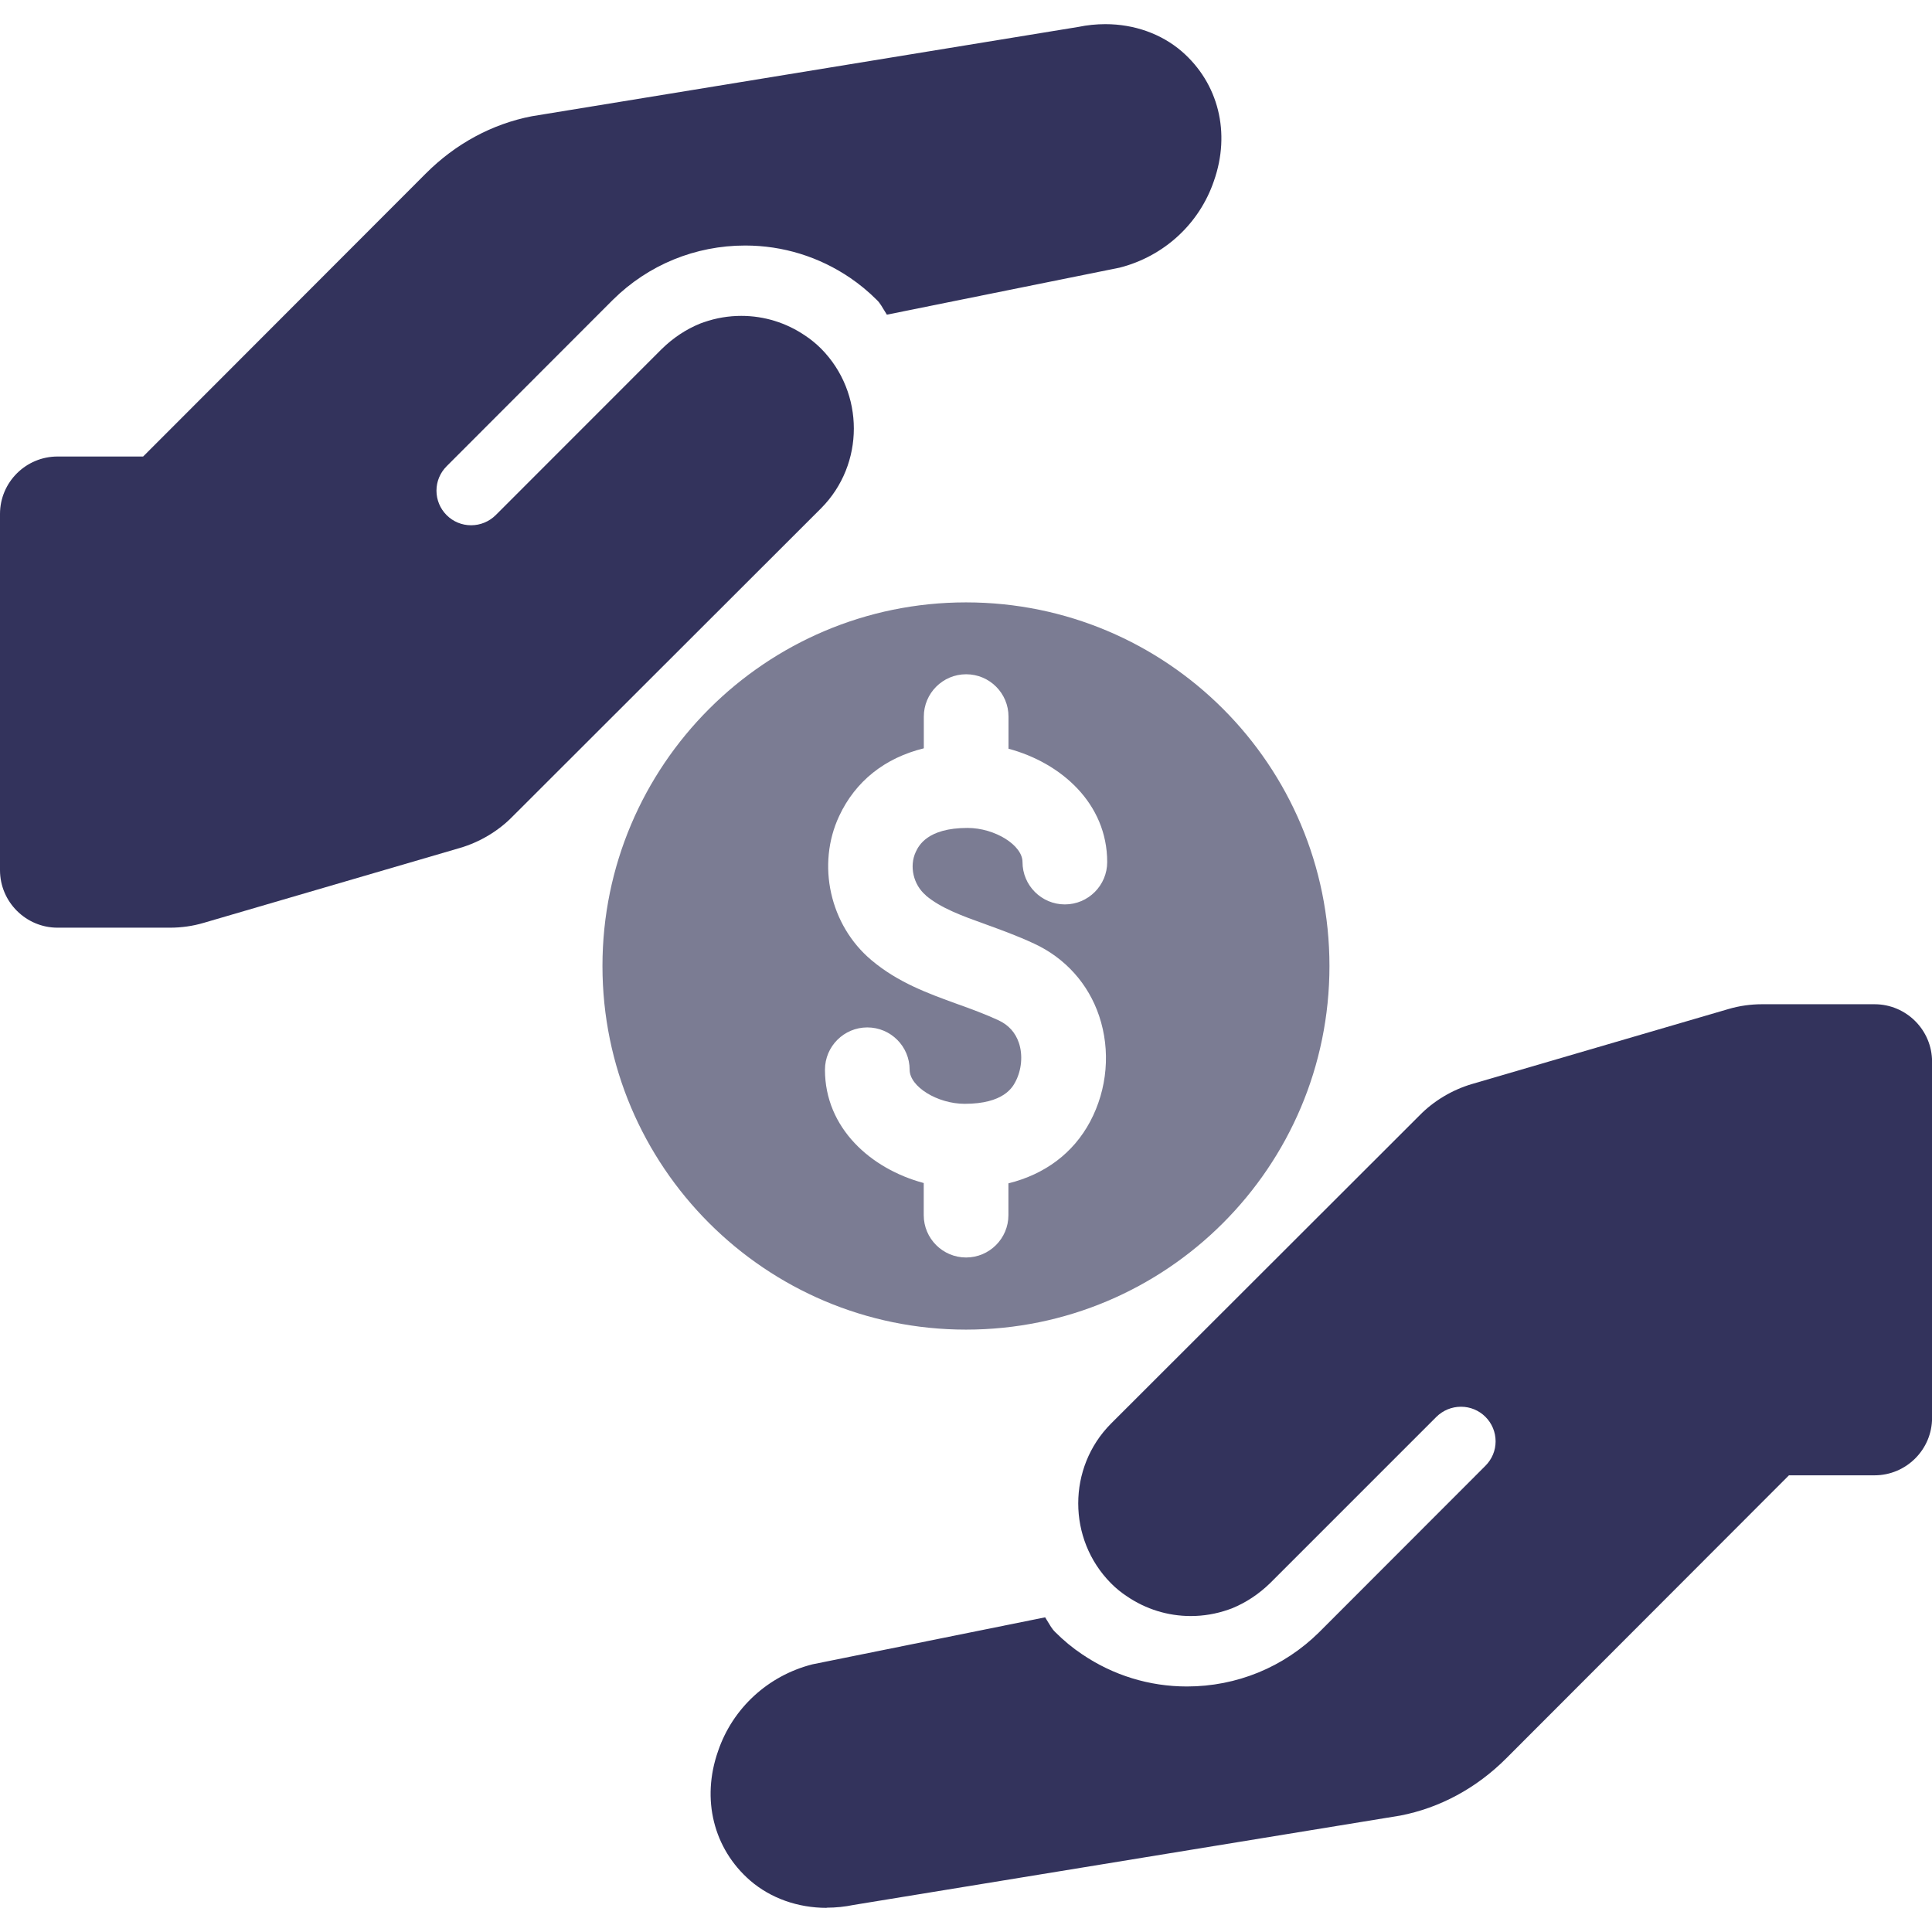<?xml version="1.0" encoding="UTF-8"?><svg id="uuid-78319171-a1e5-40e9-a18e-b04cd8092818" xmlns="http://www.w3.org/2000/svg" viewBox="0 0 240 240"><defs><style>.uuid-0c0c17b5-b243-4604-ad9b-626b9fa16284{fill:#33335c;}.uuid-afaa4d6e-8c9a-49b5-b047-599c08116577{fill:#7b7c93;}</style></defs><g id="uuid-b68e82c3-51a5-48a8-bb27-dd93de82c822"><path class="uuid-0c0c17b5-b243-4604-ad9b-626b9fa16284" d="M7.15,115.24c-3.94,0-7.15-3.21-7.15-7.15v-44.24c0-3.94,3.21-7.14,7.15-7.14h10.63L52.89,21.56c3.7-3.71,8.26-6.17,13.18-7.12L133.98,3.34c1.05-.22,2.2-.34,3.33-.34,3.59,0,6.96,1.2,9.5,3.39,4.56,3.96,6.09,10.11,3.99,16.08-1.81,5.33-6.2,9.37-11.72,10.78l-28.91,5.84-.72-1.17c-.15-.24-.33-.47-.54-.67-1.04-1.04-2.15-1.95-3.31-2.74-3.86-2.62-8.36-4.01-13.03-4.01-6.19,0-12.03,2.39-16.43,6.74l-20.65,20.67c-.82.82-1.27,1.9-1.27,3.04s.45,2.23,1.26,3.04c.81.81,1.89,1.26,3.04,1.26s2.24-.45,3.06-1.26l20.63-20.64c1.41-1.38,3.02-2.45,4.8-3.17l.42-.15c1.52-.53,3.08-.79,4.66-.79,2.84,0,5.58.85,7.93,2.45.7.46,1.38,1.02,1.99,1.63,5.41,5.47,5.41,14.36,0,19.81l-38.33,38.29c-1.74,1.79-4.07,3.19-6.53,3.91l-31.88,9.32c-1.33.39-2.73.59-4.15.59H7.15Z"/><path class="uuid-0c0c17b5-b243-4604-ad9b-626b9fa16284" d="M102.69,237c-3.59,0-6.96-1.2-9.5-3.39-4.56-3.96-6.09-10.11-3.99-16.08,1.81-5.33,6.2-9.37,11.72-10.78l28.91-5.84.72,1.17c.15.24.33.47.54.67,1.04,1.04,2.15,1.96,3.32,2.74,3.86,2.62,8.36,4.01,13.03,4.01,6.19,0,12.03-2.39,16.43-6.74l20.65-20.67c.82-.82,1.27-1.9,1.27-3.04s-.45-2.23-1.26-3.04-1.89-1.26-3.04-1.26-2.24.45-3.06,1.26l-20.63,20.63c-1.41,1.38-3.02,2.45-4.8,3.17l-.42.15c-1.52.53-3.08.79-4.66.79-2.84,0-5.58-.85-7.93-2.45-.7-.46-1.38-1.01-1.99-1.63-5.41-5.47-5.41-14.36,0-19.81l38.33-38.29c1.74-1.79,4.07-3.19,6.53-3.91l31.88-9.32c1.33-.39,2.73-.59,4.15-.59h13.97c3.94,0,7.15,3.2,7.15,7.14v44.24c0,3.94-3.21,7.14-7.15,7.14h-10.63l-35.11,35.15c-3.7,3.71-8.26,6.17-13.18,7.12l-67.91,11.1c-1.05.22-2.2.34-3.33.34Z"/><path class="uuid-afaa4d6e-8c9a-49b5-b047-599c08116577" d="M120,74.83c-24.91,0-45.16,20.26-45.16,45.17s20.25,45.17,45.16,45.17,45.15-20.22,45.15-45.17-20.2-45.17-45.15-45.17ZM115.01,111.24c1.88,1.58,4.47,2.52,7.48,3.6,1.81.66,3.87,1.4,5.97,2.38,3.87,1.79,6.74,4.99,8.08,8.99,1.44,4.3,1.03,9.07-1.12,13.12-2.09,3.91-5.6,6.54-10.15,7.67v3.95c0,2.9-2.36,5.26-5.26,5.26s-5.26-2.36-5.26-5.26v-3.99c-6.55-1.75-12.27-6.81-12.27-14.07,0-2.91,2.36-5.26,5.26-5.26s5.26,2.35,5.26,5.26c0,2.1,3.45,4.23,6.84,4.23,4.84,0,5.94-2.06,6.3-2.74.77-1.46.94-3.31.43-4.83-.43-1.28-1.28-2.22-2.52-2.8-1.68-.78-3.44-1.42-5.14-2.03-3.61-1.31-7.35-2.66-10.65-5.44-5.17-4.33-6.85-11.87-4.01-17.92,2.02-4.32,5.67-7.21,10.51-8.4v-3.94c0-2.9,2.35-5.26,5.26-5.26s5.26,2.36,5.26,5.26v3.99c6.54,1.75,12.26,6.81,12.26,14.08,0,2.9-2.36,5.26-5.26,5.26s-5.26-2.36-5.26-5.26c0-2.1-3.44-4.24-6.83-4.24-5.02,0-6.08,2.24-6.43,2.98-.83,1.77-.3,4.09,1.25,5.39Z"/></g></svg>
